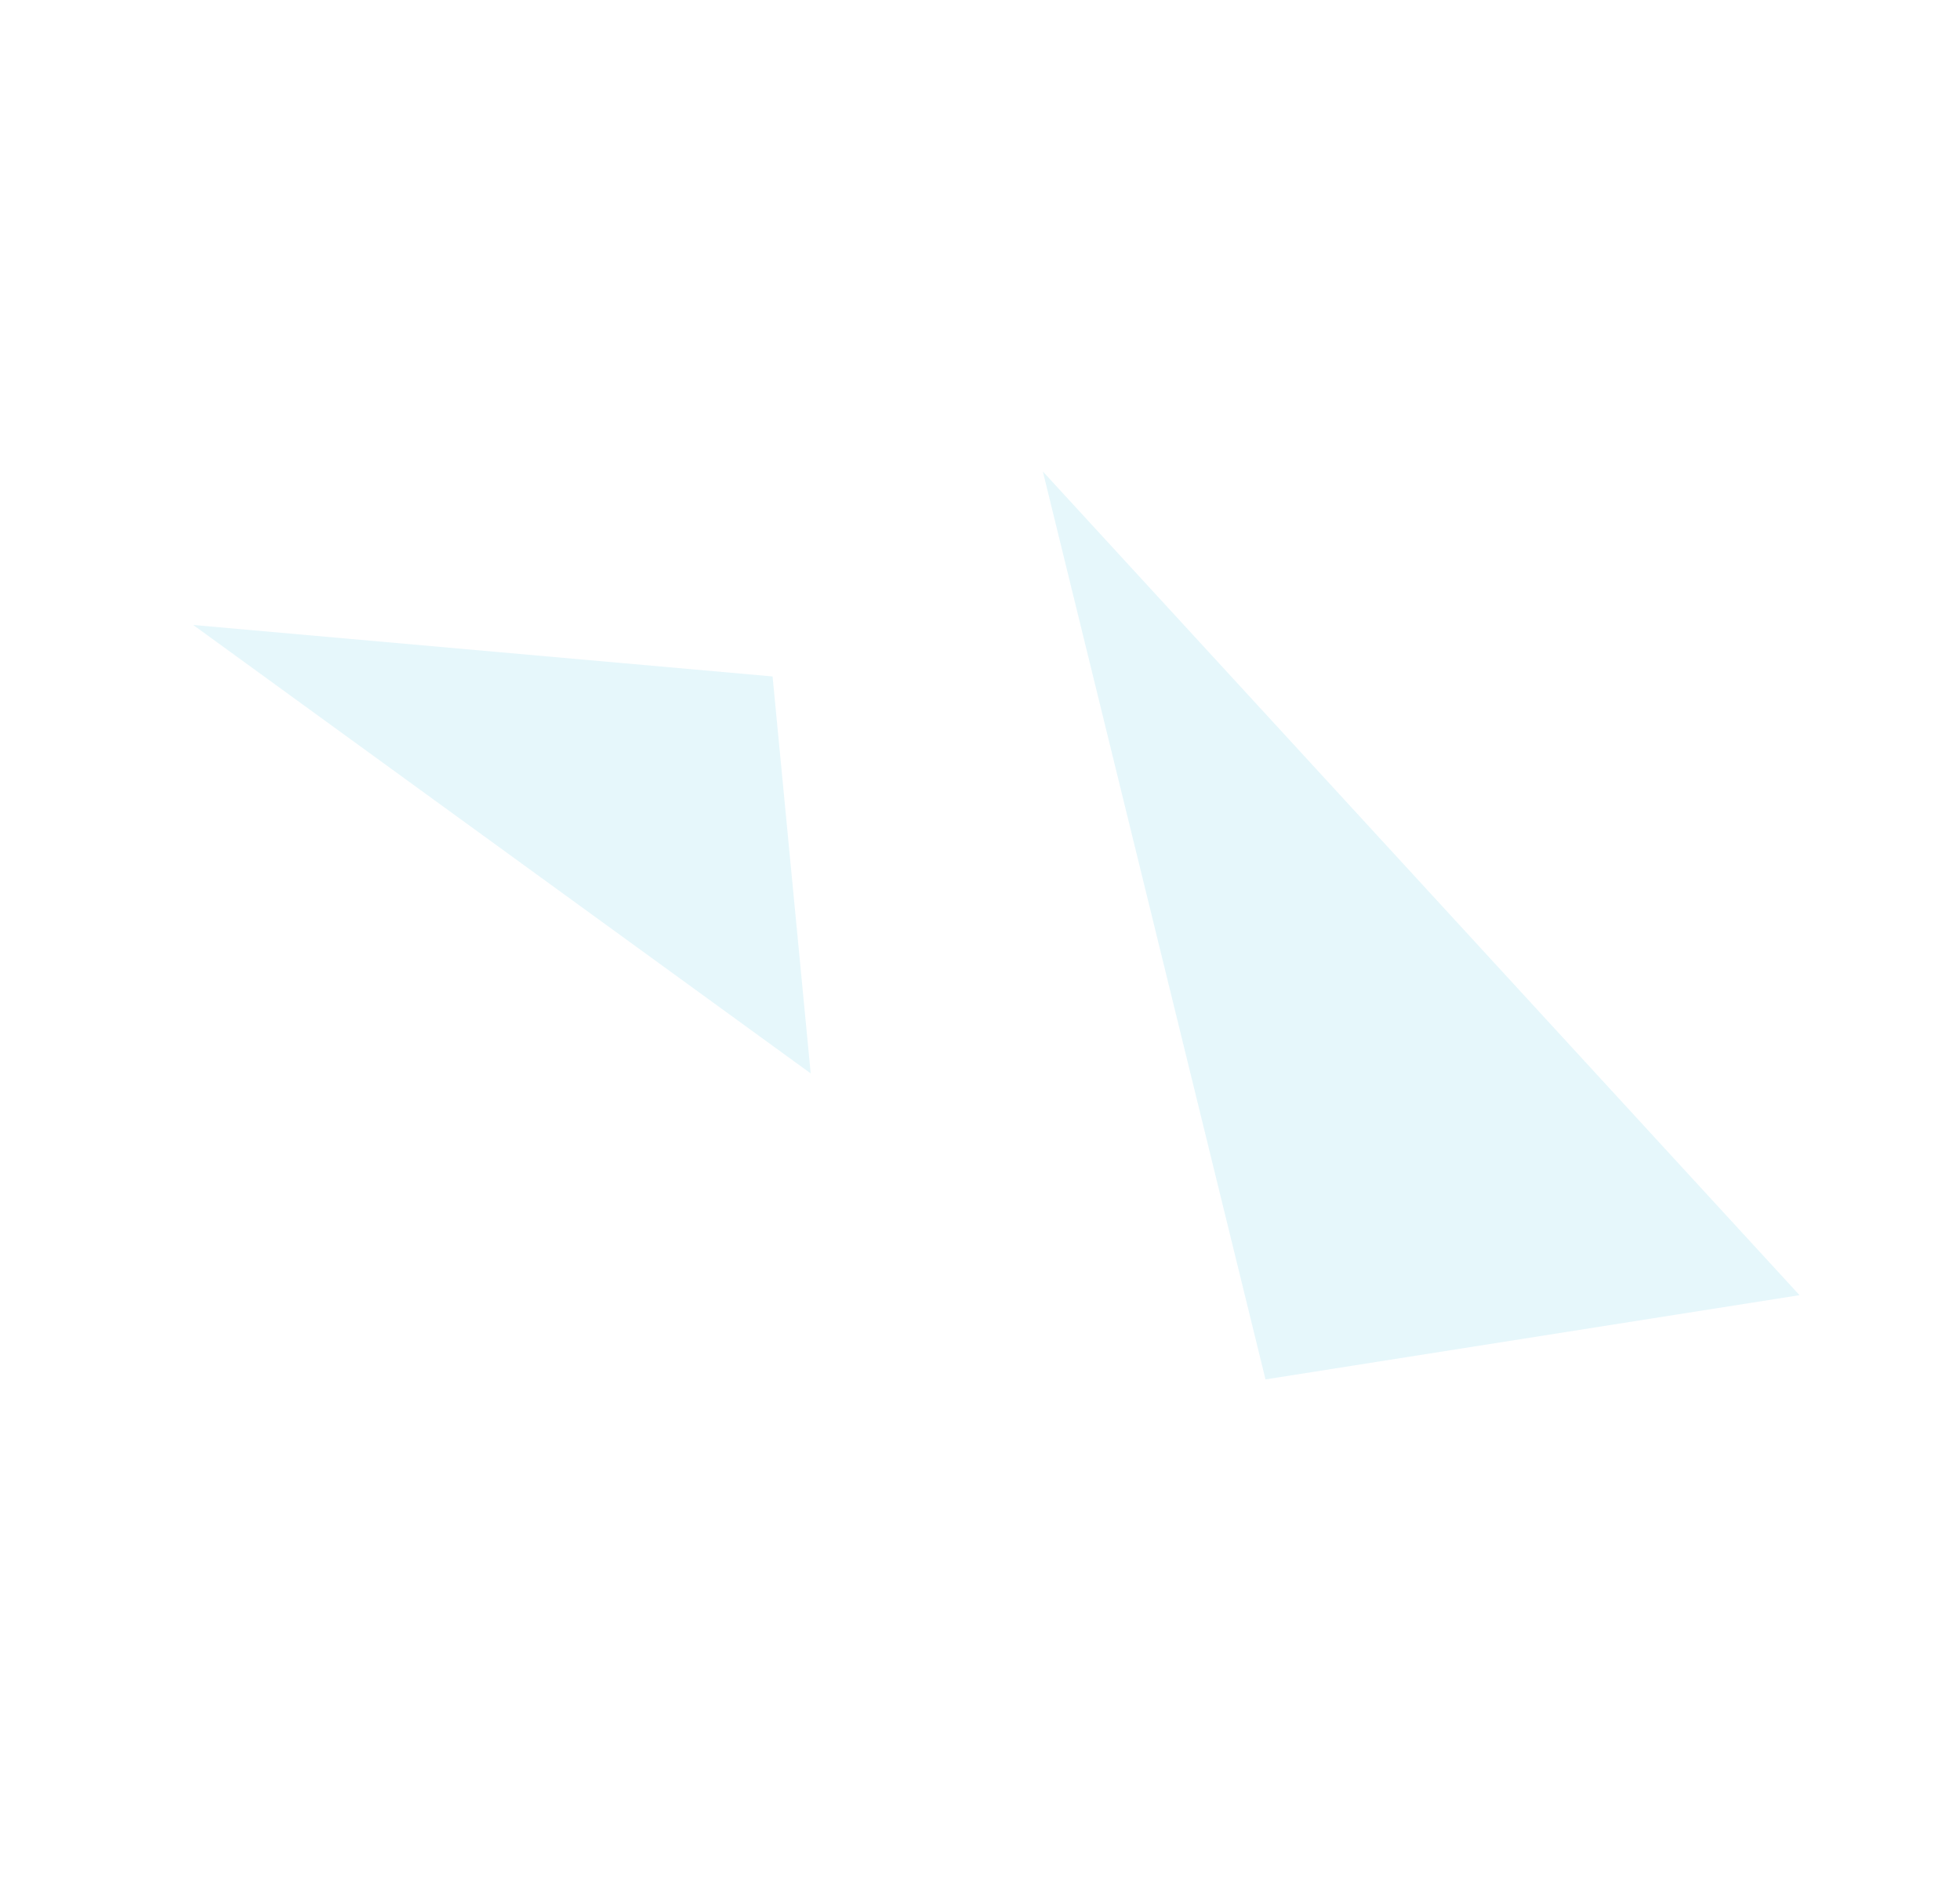 <svg width="190" height="182" viewBox="0 0 190 182" fill="none" xmlns="http://www.w3.org/2000/svg">
<path opacity="0.1" d="M122.675 133.695L174.444 125.531L101.093 45.698L122.675 133.695Z" fill="#00AFD9"/>
<path opacity="0.1" d="M74.893 65.563L78.588 104.038L18.73 60.574L74.893 65.563Z" fill="#00AFD9"/>
</svg>
